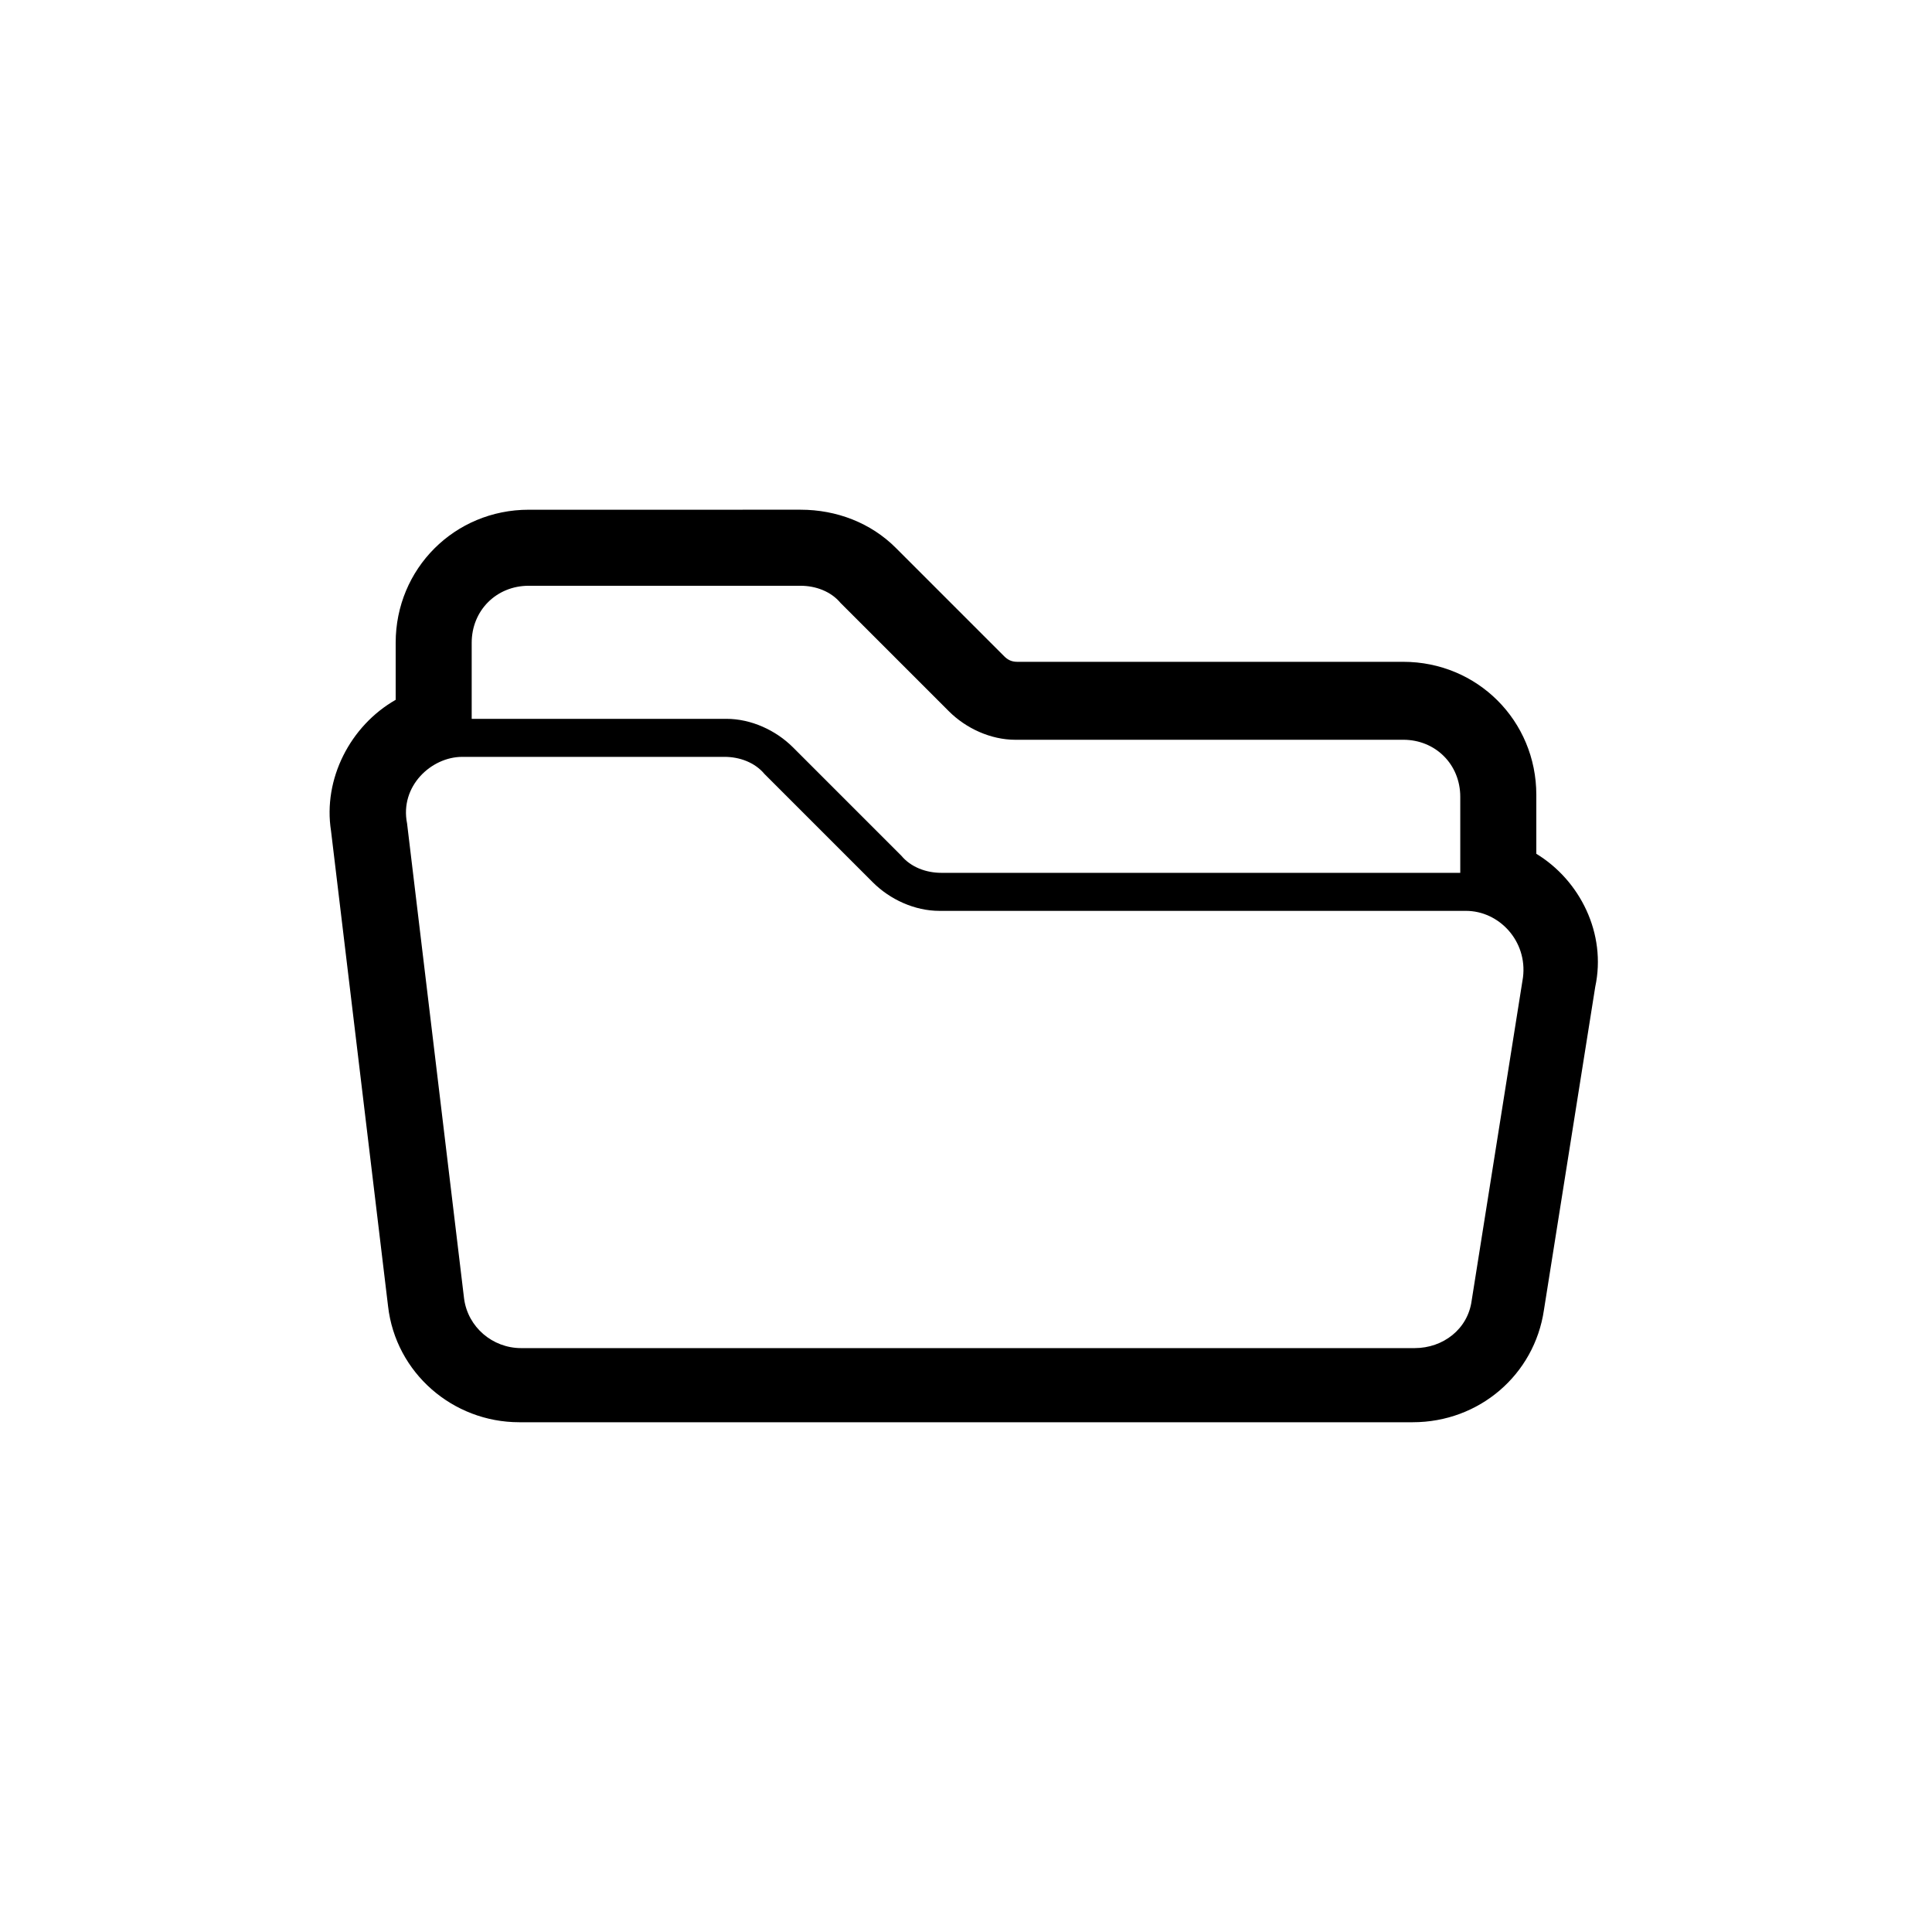 <?xml version="1.0" encoding="UTF-8"?>
<!-- Uploaded to: ICON Repo, www.svgrepo.com, Generator: ICON Repo Mixer Tools -->
<svg fill="#000000" width="800px" height="800px" version="1.1" viewBox="144 144 512 512" xmlns="http://www.w3.org/2000/svg">
 <path d="m551.14 370.27v-15.617c0-19.648-15.617-35.266-35.266-35.266h-102.27c-1.512 0-2.519-0.504-3.527-1.512l-28.715-28.719c-6.551-6.551-15.617-10.078-25.191-10.078l-72.047 0.004c-19.648 0-35.266 15.617-35.266 35.266v15.113c-12.035 6.871-19.305 20.992-17.129 34.762l15.113 125.95c2.016 17.633 17.129 30.734 34.762 30.734h236.79c17.633 0 32.242-12.594 34.762-29.727l13.598-85.648c3.031-14.105-4.019-28.211-15.609-35.266zm-267.02-71.035h72.043c4.031 0 8.062 1.512 10.578 4.535l28.719 28.719c4.535 4.535 11.082 7.559 17.633 7.559l102.78-0.004c8.566 0 15.113 6.551 15.113 15.113v20.152h-137.54c-4.031 0-8.062-1.512-10.578-4.535l-28.719-28.719c-4.535-4.531-11.086-7.555-17.633-7.555h-67.512v-20.152c0-8.566 6.551-15.113 15.113-15.113zm-17.633 45.34h69.527c4.031 0 8.062 1.512 10.578 4.535l28.719 28.719c4.535 4.535 11.082 7.559 17.633 7.559h139.55c8.781 0 16.324 8.004 15.113 17.633l-13.602 85.648c-1.004 7.559-7.559 12.594-15.113 12.594h-236.79c-7.559 0-14.105-5.543-15.113-13.098l-15.113-125.95c-1.984-9.891 6.453-17.637 14.605-17.637z"/>
</svg>